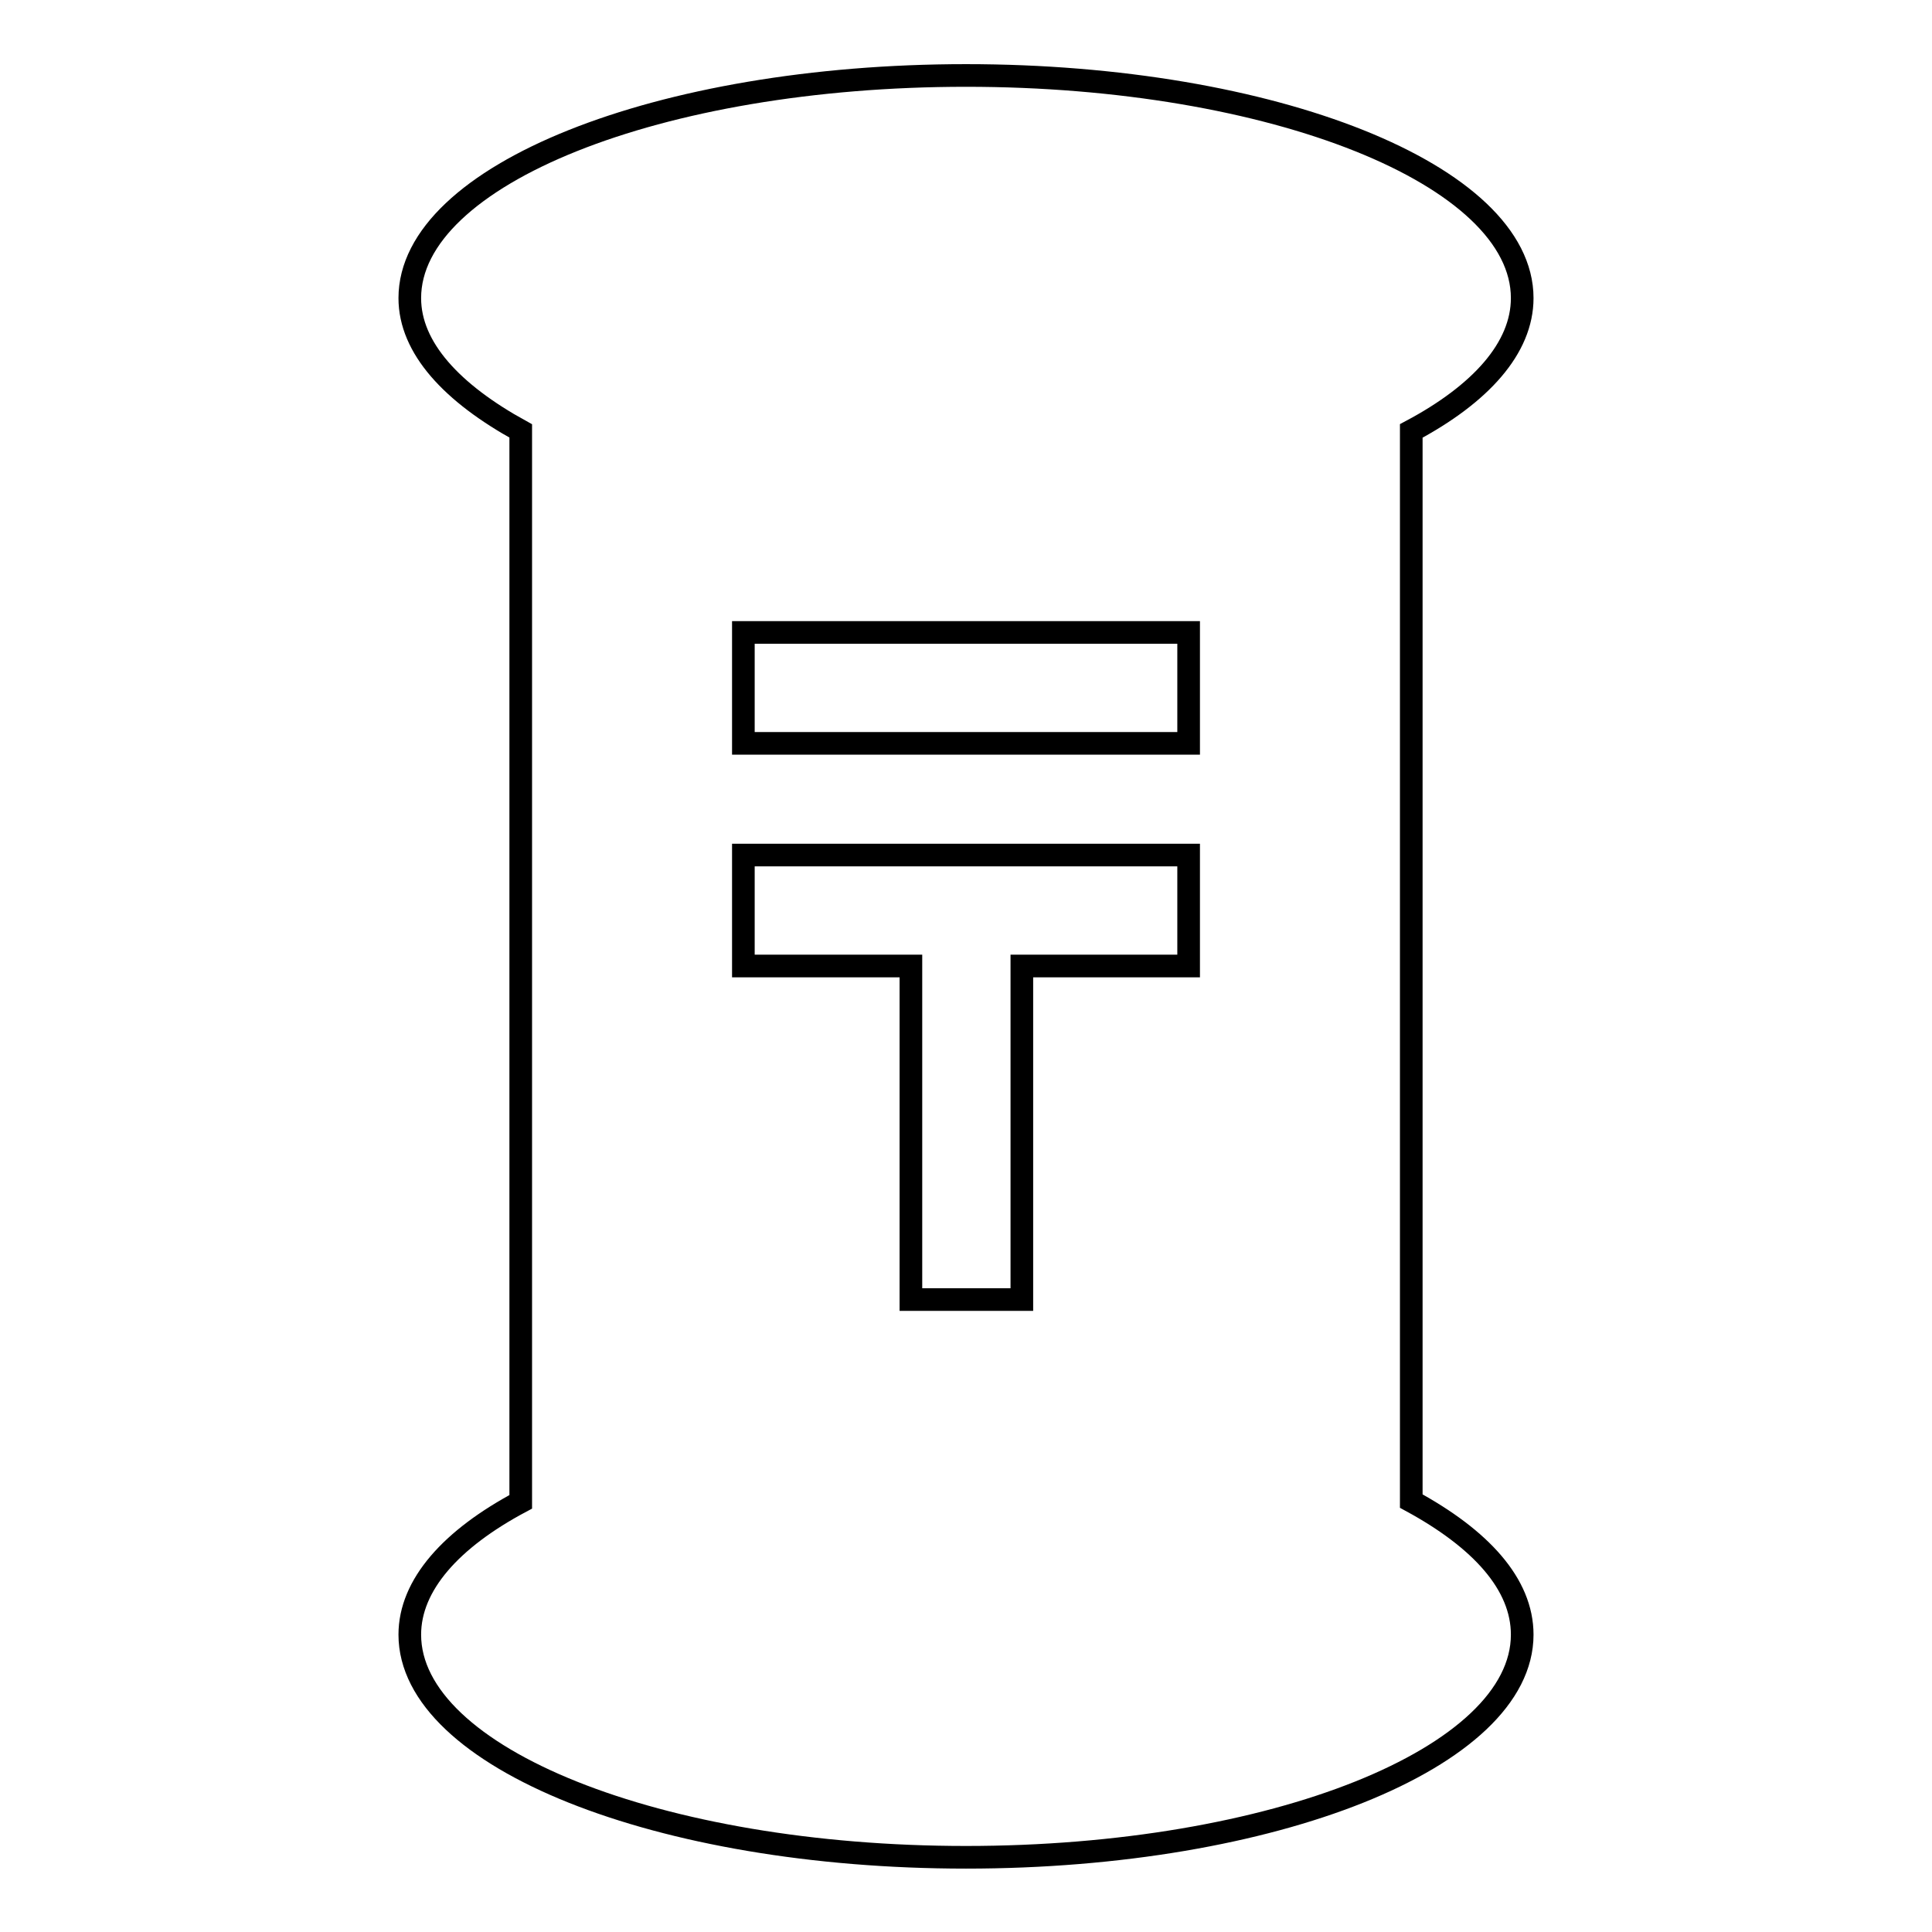 <?xml version="1.0" encoding="utf-8"?>
<!-- Svg Vector Icons : http://www.onlinewebfonts.com/icon -->
<!DOCTYPE svg PUBLIC "-//W3C//DTD SVG 1.1//EN" "http://www.w3.org/Graphics/SVG/1.1/DTD/svg11.dtd">
<svg version="1.1" xmlns="http://www.w3.org/2000/svg" xmlns:xlink="http://www.w3.org/1999/xlink" x="0px" y="0px" viewBox="0 0 256 256" enable-background="new 0 0 256 256" xml:space="preserve">
<g><g><g><path stroke-width="3" fill-opacity="0" stroke="#000000"  d="M187,198.9V57.1c9.2-4.9,14.7-11,14.7-17.6c0-16.3-33-29.5-73.7-29.5S54.3,23.2,54.3,39.5c0,6.6,5.6,12.6,14.7,17.6V199c-9.2,4.9-14.7,11-14.7,17.6c0,16.3,33,29.5,73.7,29.5s73.7-13.2,73.7-29.5C201.7,209.9,196.2,203.9,187,198.9z M98.5,128v-14.7h59V128h-22.1v44.2h-14.7V128H98.5z M98.5,98.5V83.8h59v14.7H98.5z"/></g><g></g><g></g><g></g><g></g><g></g><g></g><g></g><g></g><g></g><g></g><g></g><g></g><g></g><g></g><g></g></g></g>
</svg>